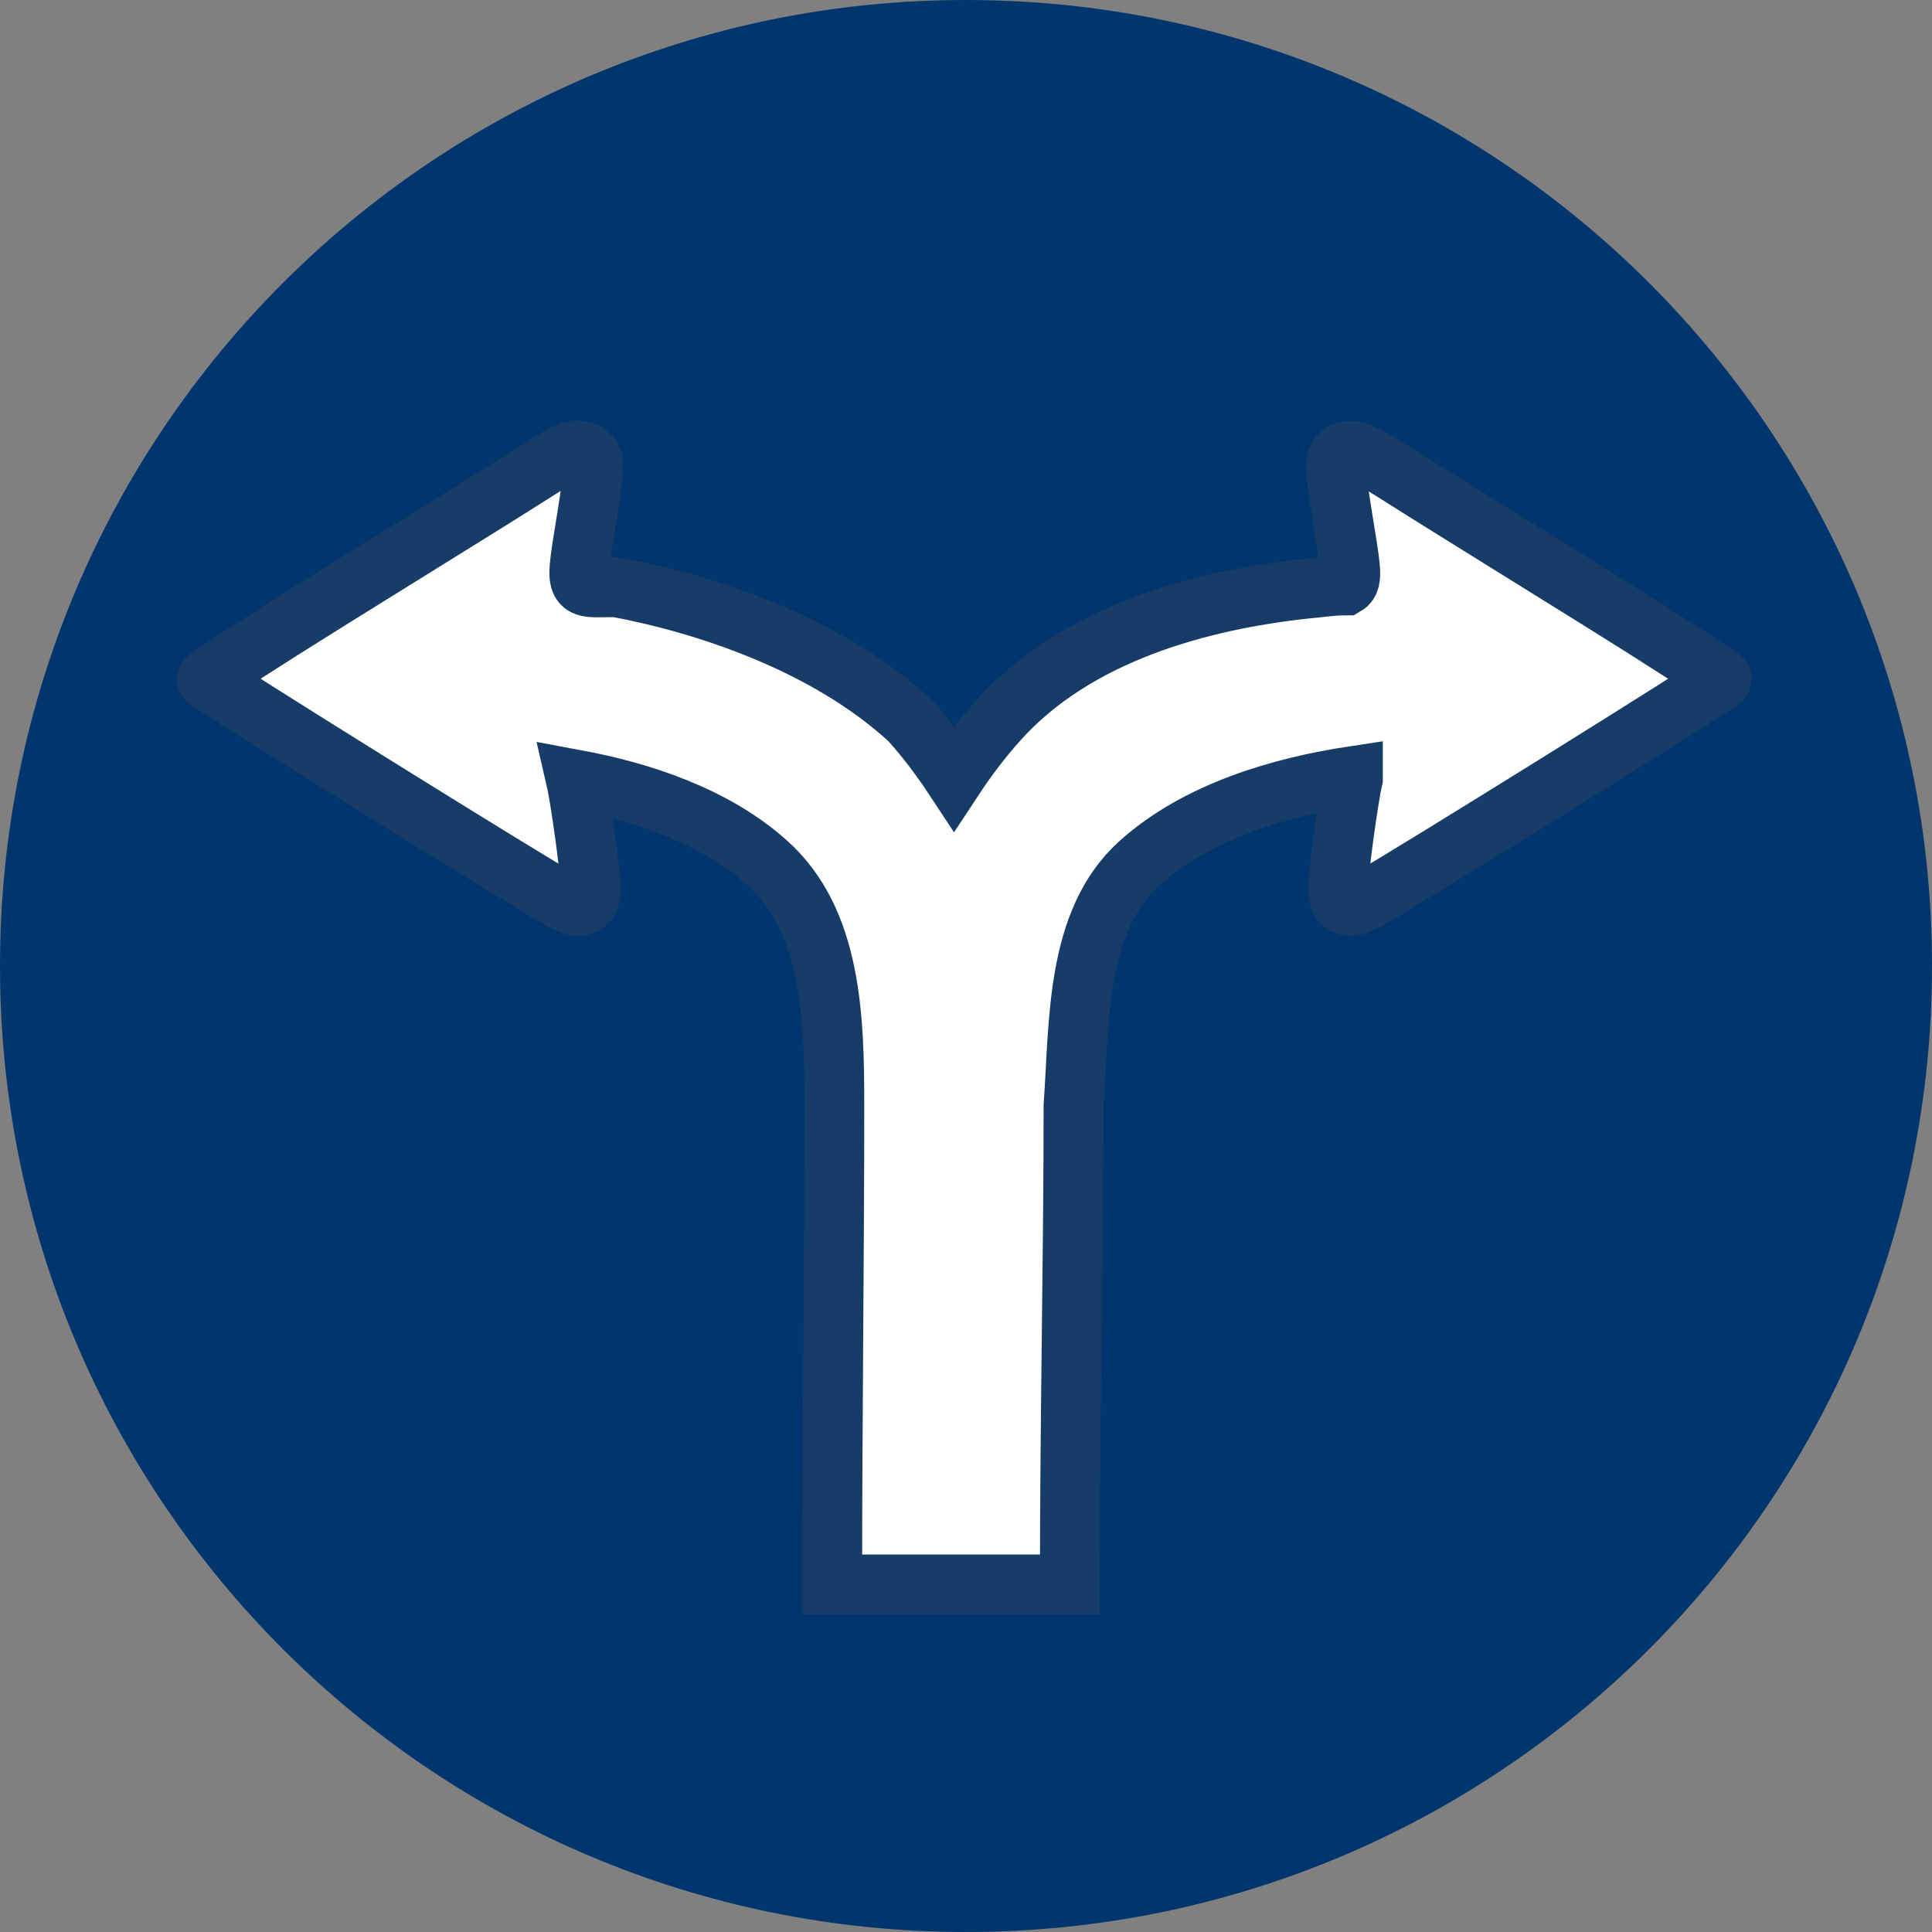 <?xml version="1.0" encoding="UTF-8"?>
<svg width="30" height="30" version="1.1" xml:space="preserve" xmlns="http://www.w3.org/2000/svg"><rect width="100%" height="100%" fill="#808080" stroke="none"/><g transform="translate(-2103 -1363)"><g><path d="m2118 1363c-8.284 0-15 6.715-15 15 0 8.286 6.714 15 15 15 8.286 0 15-6.713 15-15 0-8.286-6.714-15-15-15" fill="#00366d"/><path d="m2112 1370c-0.127-0.035-0.328 0.095-0.68 0.318-0.629 0.399-0.888 0.558-3.097 1.93-1.108 0.689-2.014 1.274-2.014 1.297 0 0.038 4.951 3.121 5.508 3.43 0.117 0.064 0.21 0.095 0.281 0.095 0.17-0.026 0.174-0.173 0.174-0.283 0-0.217-0.156-1.366-0.229-1.681 1.026 0.191 2.162 0.565 2.975 1.298 0.999 0.899 1.038 2.4 1.038 3.769 0 2.346-0.033 4.821-0.033 7.429h3.689c0-2.608 0.057-5.083 0.057-7.429 0.092-1.288 0.026-2.87 1.025-3.769 0.905-0.814 2.206-1.186 3.314-1.354v0.043c-0.071 0.3-0.23 1.475-0.23 1.694 0 0.184 0.056 0.276 0.174 0.277 0.095 0.016 0.208-0.067 0.279-0.089 0.557-0.309 5.51-3.392 5.51-3.43 0-0.023-0.906-0.608-2.015-1.297-2.208-1.373-2.468-1.532-3.096-1.93-0.511-0.324-0.696-0.382-0.826-0.255-0.084 0.082-0.079 0.2 0.038 0.94 0.12 0.761 0.183 1.013 0.053 1.088-0.219 0-0.41 0.033-0.618 0.051-1.624 0.175-3.56 0.688-4.776 2.044-0.26 0.29-0.486 0.59-0.687 0.895-0.201-0.305-0.426-0.606-0.685-0.895-1.295-1.194-3.175-1.809-4.562-2.068-0.675 0-0.646 0.126-0.45-1.114 0.117-0.74 0.12-0.858 0.038-0.94-0.041-0.039-0.087-0.062-0.146-0.064z" fill="#fff" stroke="#183c68" stroke-width=".928"/></g></g></svg>

